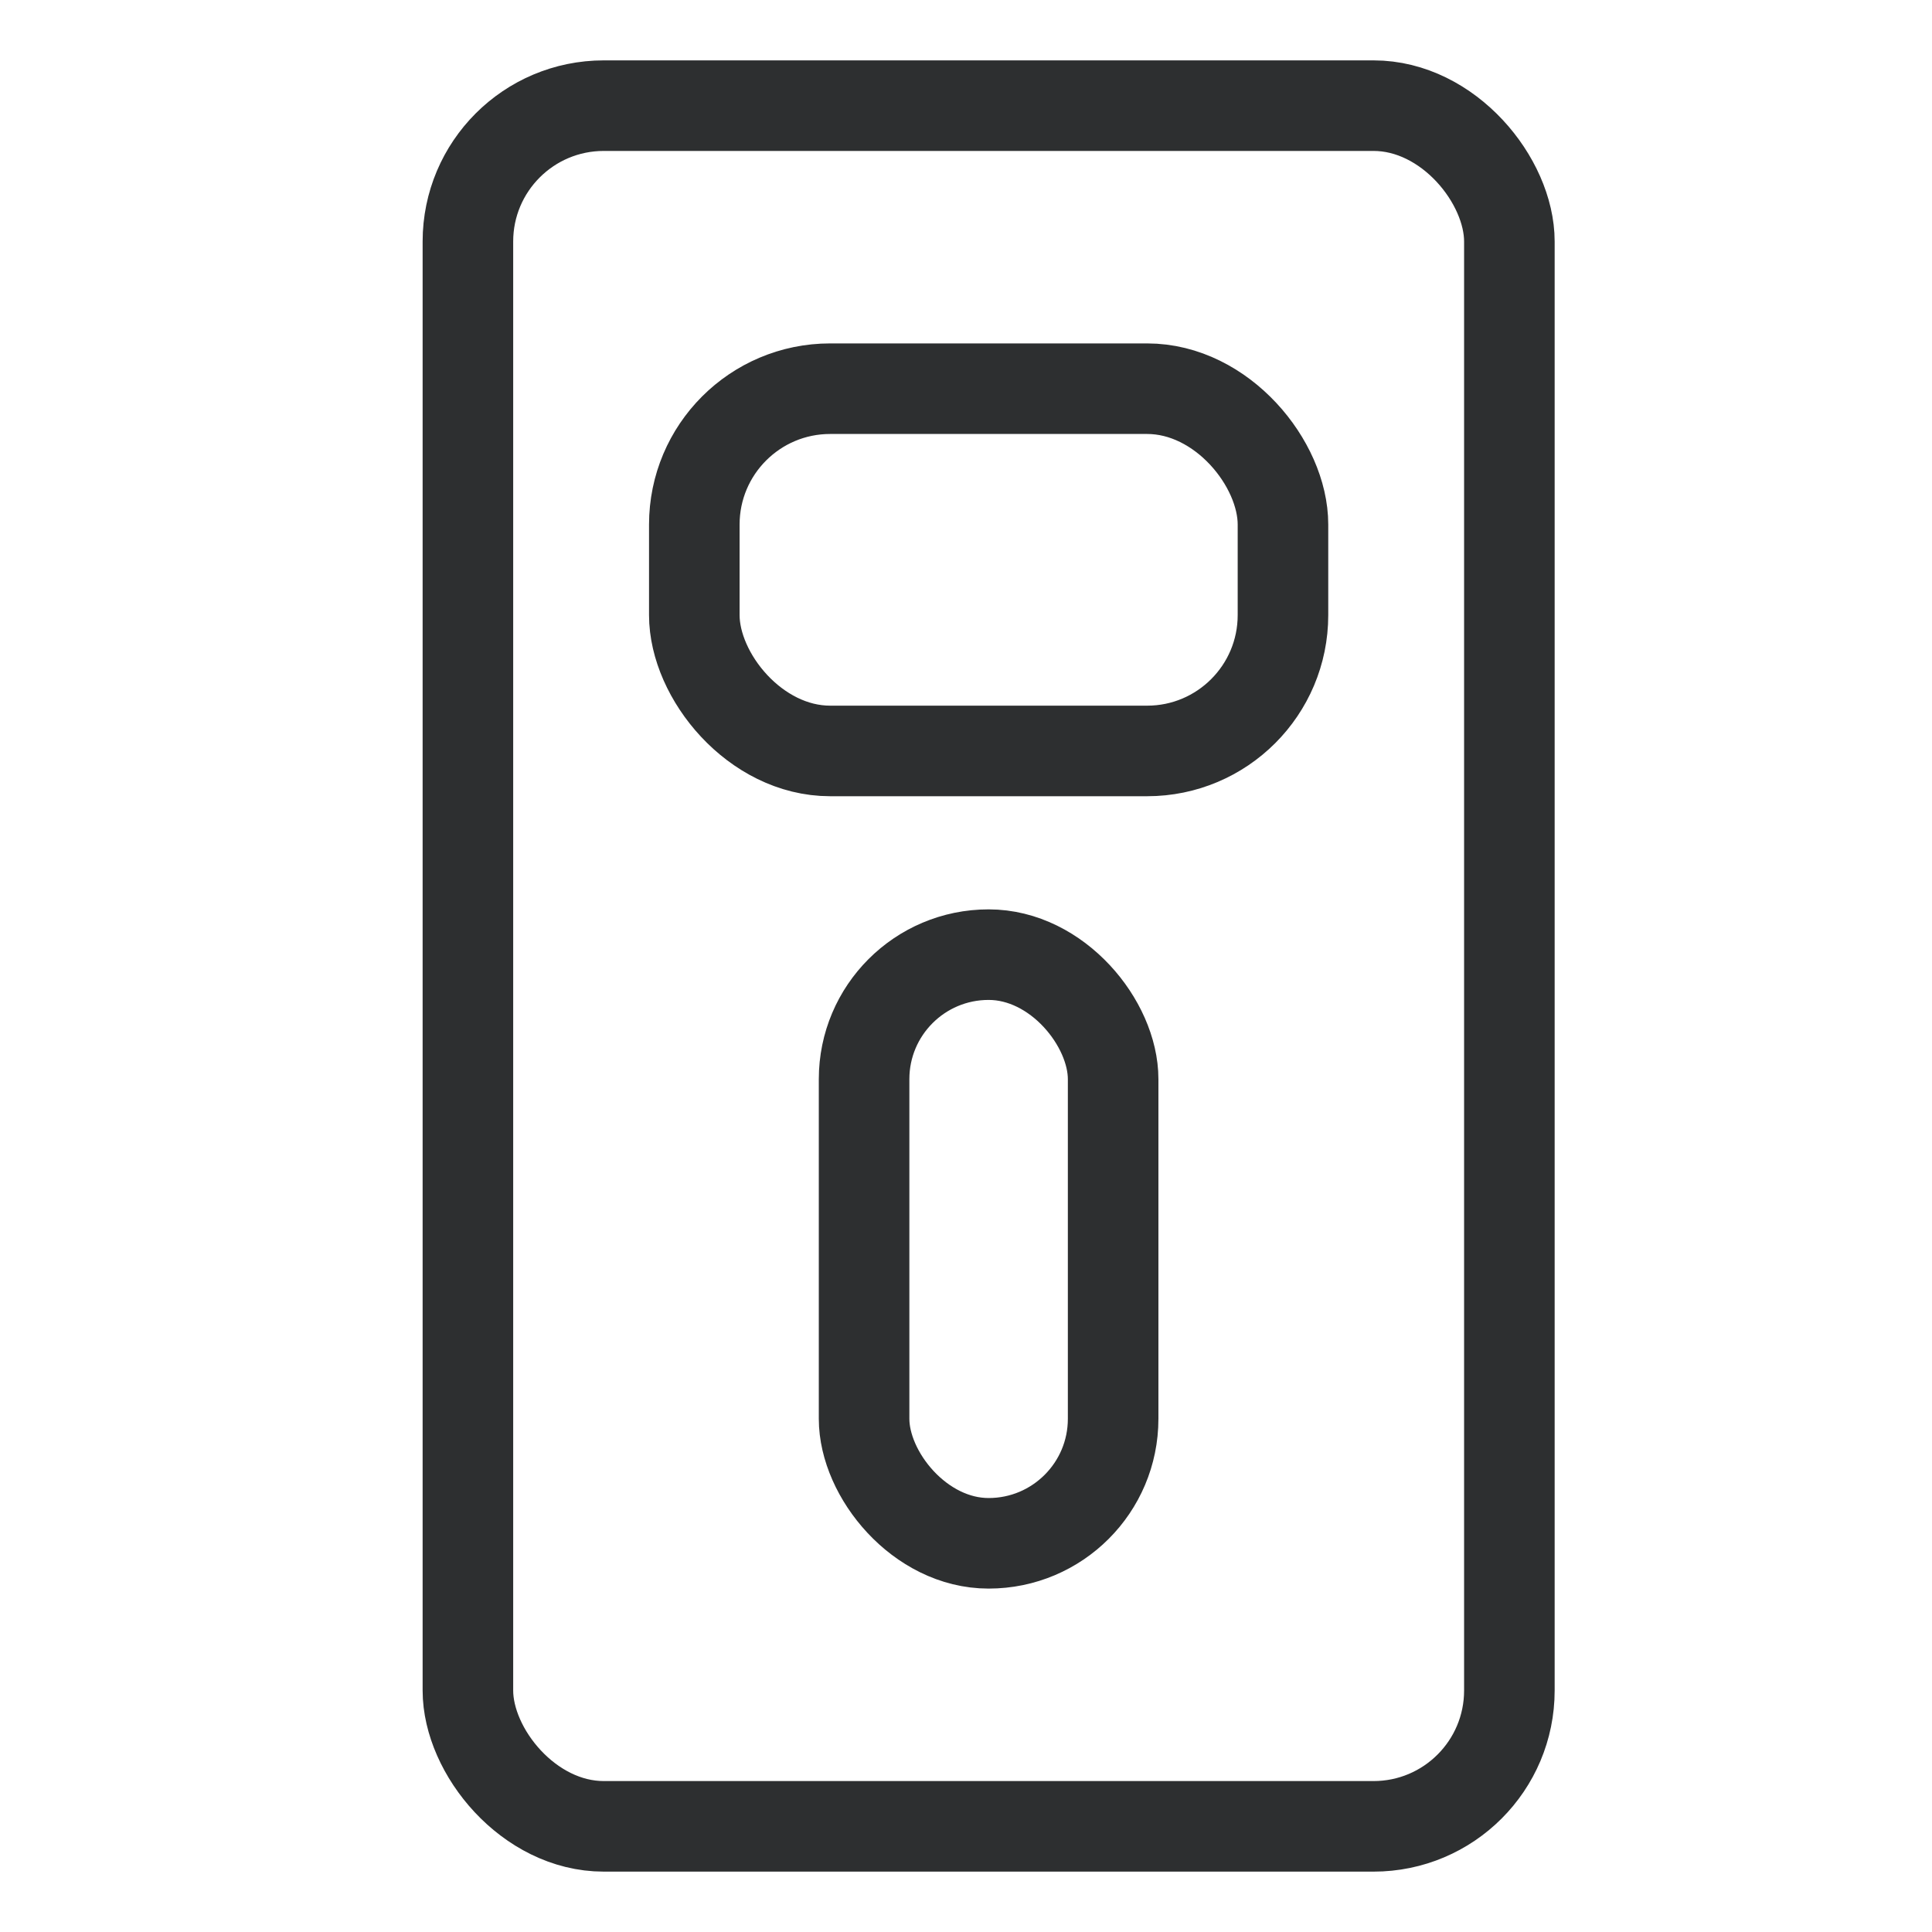 <svg width="32" height="32" viewBox="0 0 32 32" fill="none" xmlns="http://www.w3.org/2000/svg">
<rect x="7.75" y="1.75" width="17.25" height="28.5" rx="2.25" stroke="#2D2F30" stroke-width="1.5"/>
<rect x="14.312" y="15.812" width="4.125" height="9.75" rx="2.062" stroke="#2D2F30" stroke-width="1.5"/>
<rect x="11.5" y="6.438" width="9.75" height="6" rx="2.25" stroke="#2D2F30" stroke-width="1.5"/>
</svg>
